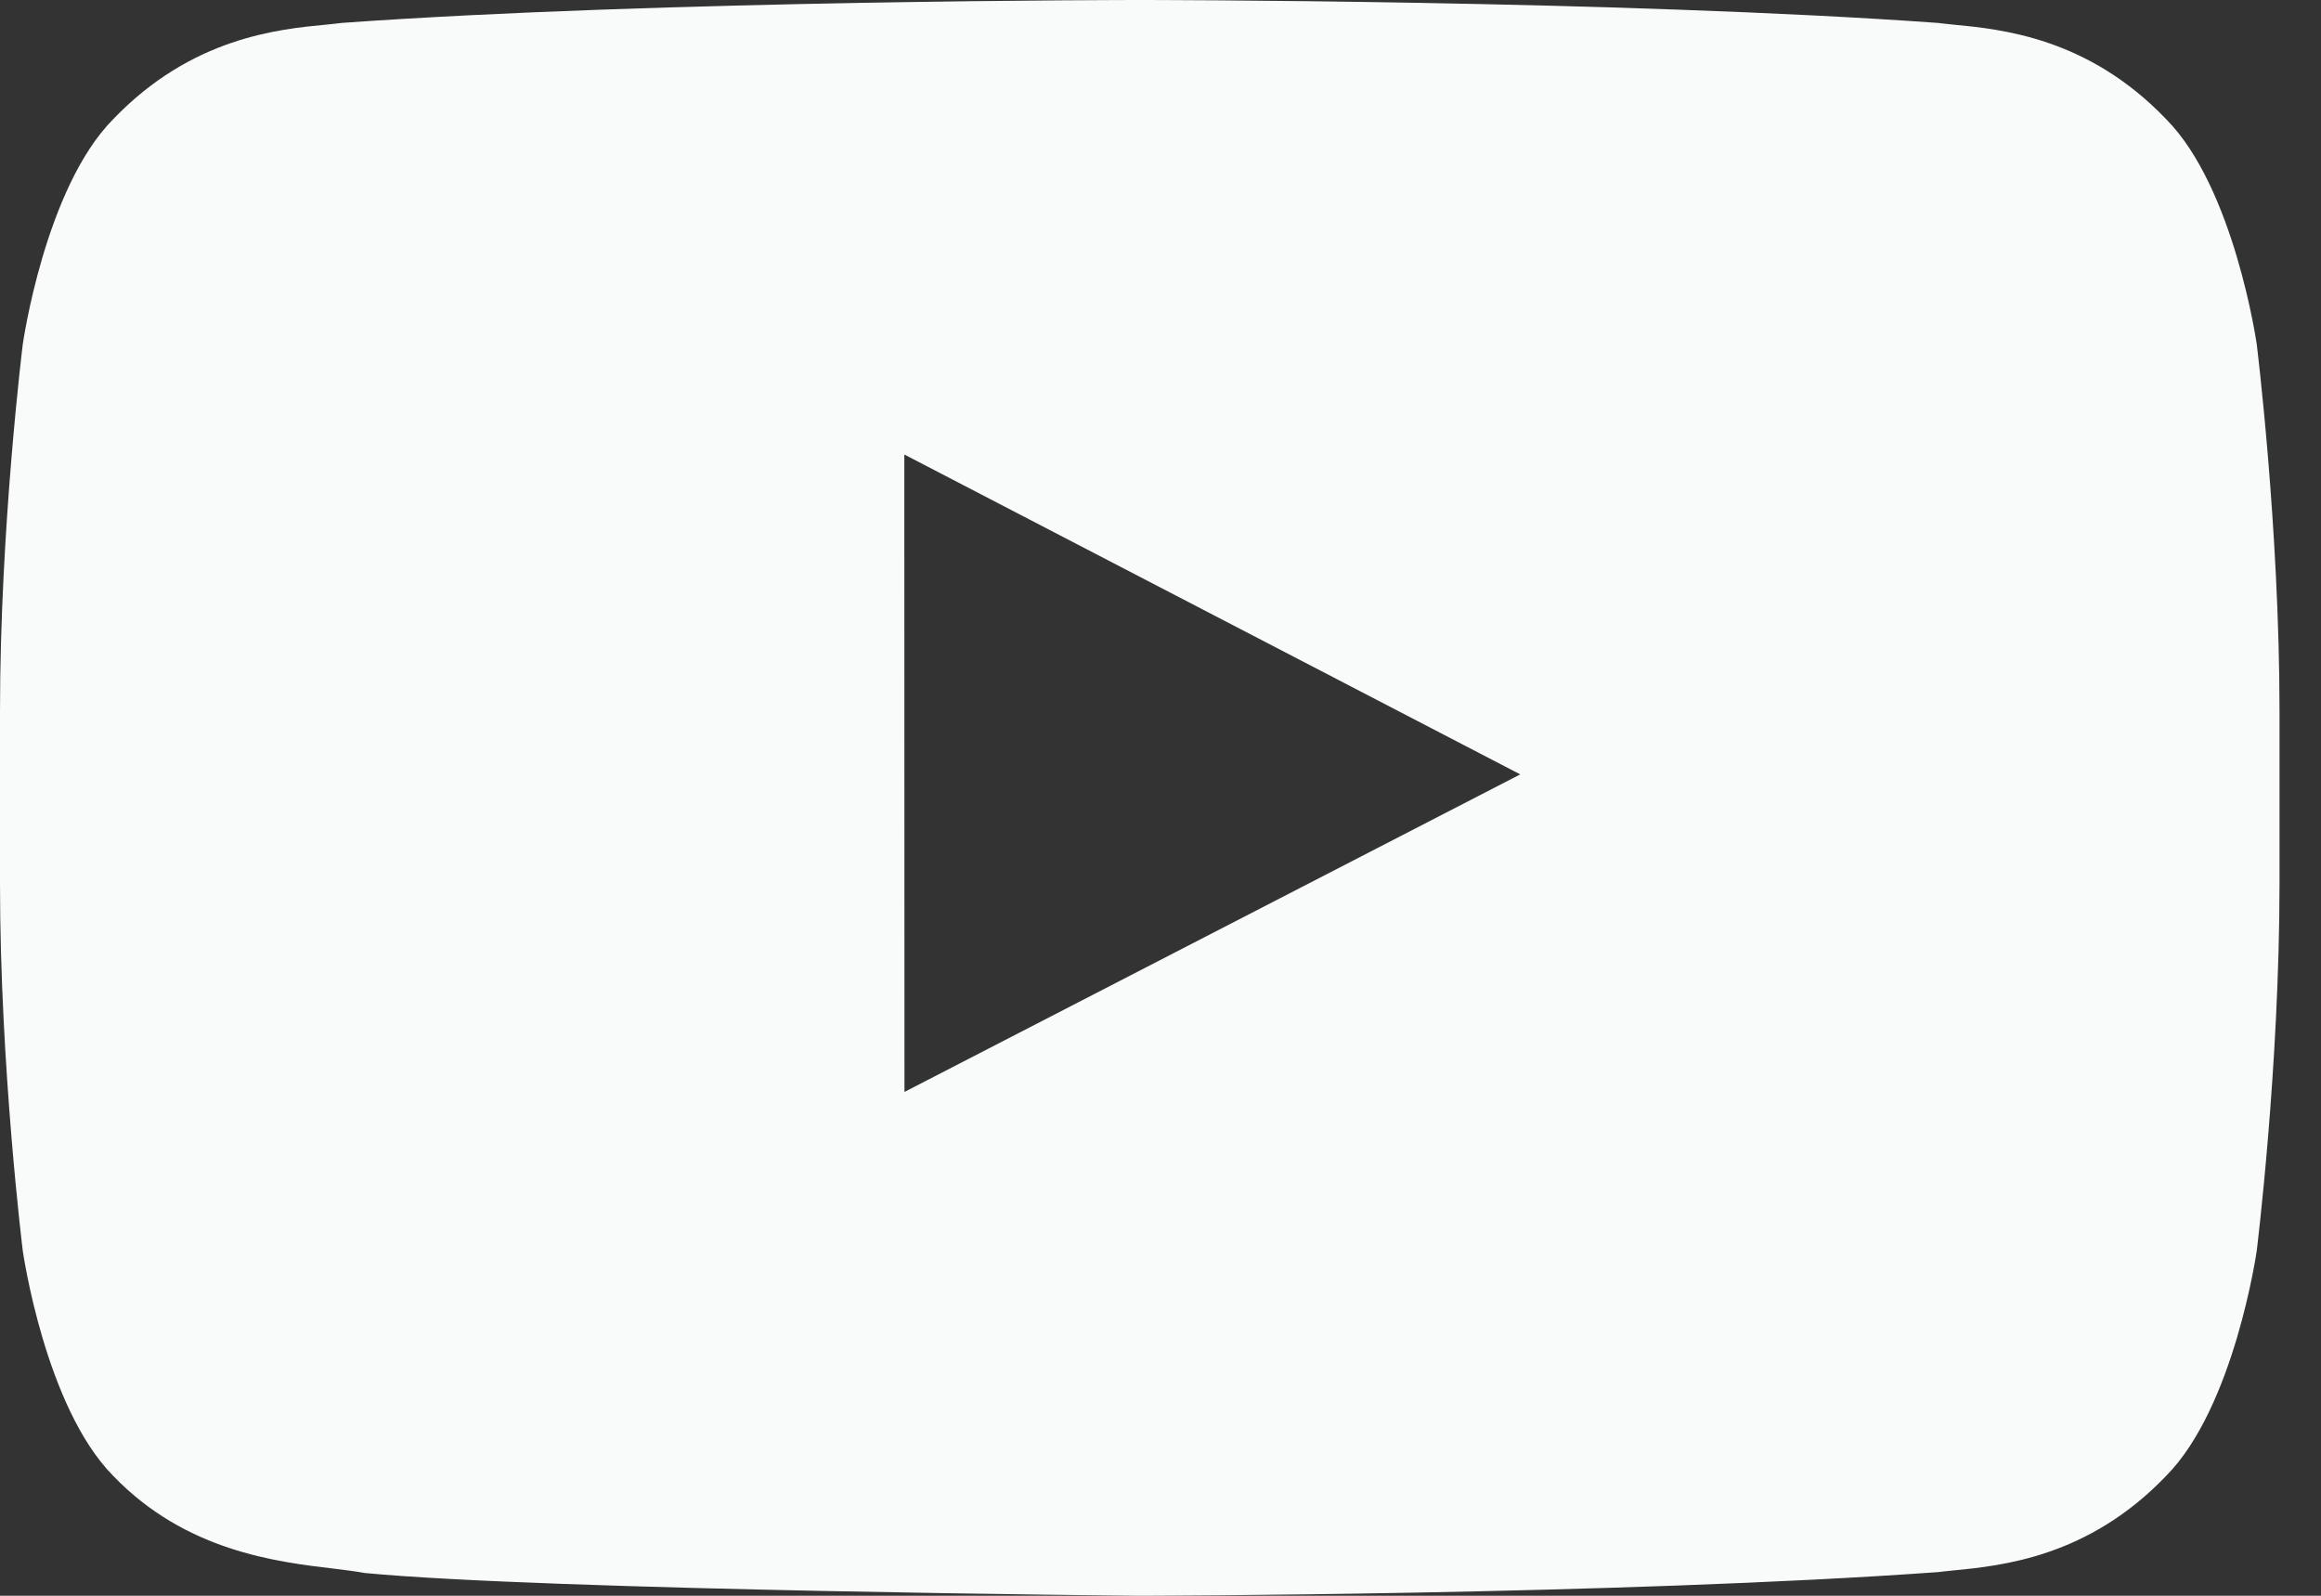 <?xml version="1.0" encoding="UTF-8"?>
<svg xmlns="http://www.w3.org/2000/svg" width="16" height="11" viewBox="0 0 16 11" fill="none">
  <rect x="0" y="0" width="16" height="11" fill="#333333" stroke="none"/>
  <path fill-rule="evenodd" clip-rule="evenodd" d="M14.932 0.821C15.403 1.295 15.557 2.373 15.557 2.373C15.557 2.373 15.714 3.639 15.714 4.904V6.091C15.714 7.356 15.557 8.622 15.557 8.622C15.557 8.622 15.403 9.699 14.932 10.174C14.394 10.736 13.797 10.793 13.46 10.826C13.422 10.83 13.389 10.833 13.358 10.837C11.159 10.995 7.857 11 7.857 11C7.857 11 3.771 10.963 2.514 10.843C2.455 10.832 2.383 10.823 2.301 10.813C1.903 10.766 1.278 10.691 0.781 10.174C0.31 9.699 0.157 8.622 0.157 8.622C0.157 8.622 0 7.356 0 6.091V4.904C0 3.639 0.157 2.373 0.157 2.373C0.157 2.373 0.31 1.295 0.781 0.821C1.321 0.258 1.918 0.201 2.256 0.169C2.293 0.165 2.326 0.162 2.356 0.158C4.555 0 7.854 0 7.854 0H7.861C7.861 0 11.159 0 13.358 0.158C13.388 0.162 13.422 0.165 13.458 0.169C13.796 0.201 14.393 0.258 14.932 0.821ZM6.234 3.133L6.235 7.527L10.48 5.338L6.234 3.133Z" fill="#F9FBFB"></path>
</svg>

